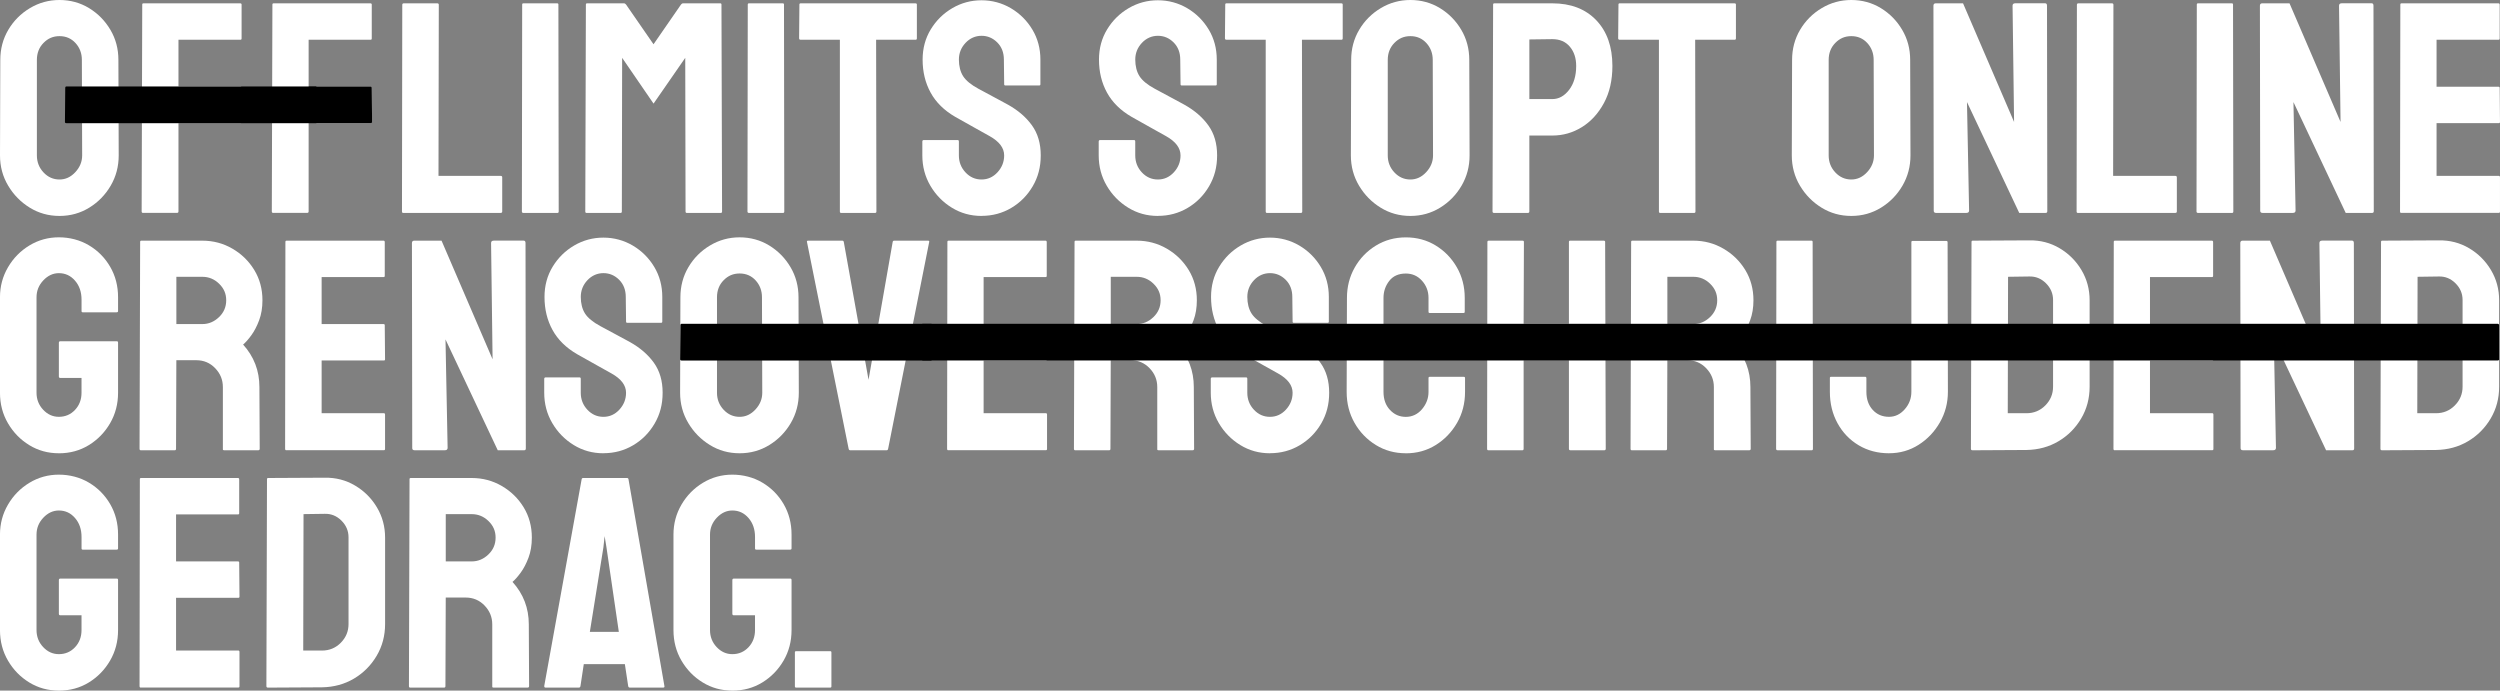 <svg width="905" height="250" viewBox="0 0 905 250" fill="none" xmlns="http://www.w3.org/2000/svg">
<rect x="0" y="0" width="905" height="250" fill="#808080" stroke="none"/>
<g clip-path="url(#clip0_220_2246)">
<path d="M21.54 78.169C17.601 78.169 14.01 77.172 10.774 75.173C7.53 73.173 4.923 70.523 2.954 67.216C0.985 63.91 0 60.256 0 56.257L0.109 21.695C0.109 17.696 1.072 14.064 3.005 10.794C4.938 7.523 7.544 4.909 10.824 2.946C14.104 0.982 17.674 0 21.54 0C25.406 0 29.048 0.982 32.255 2.946C35.463 4.909 38.033 7.523 39.966 10.794C41.9 14.064 42.862 17.696 42.862 21.695L42.971 56.257C42.971 60.256 42.001 63.91 40.075 67.216C38.142 70.523 35.557 73.173 32.313 75.173C29.07 77.172 25.479 78.169 21.547 78.169H21.54ZM21.54 64.978C23.726 64.978 25.638 64.09 27.281 62.307C28.925 60.531 29.743 58.509 29.743 56.257L29.634 21.695C29.634 19.299 28.867 17.262 27.339 15.588C25.812 13.92 23.878 13.082 21.547 13.082C19.216 13.082 17.355 13.898 15.755 15.537C14.148 17.169 13.351 19.226 13.351 21.695V56.257C13.351 58.654 14.155 60.711 15.755 62.415C17.355 64.126 19.288 64.978 21.547 64.978H21.54Z" fill="white"/>
<path d="M51.819 77.079C51.457 77.079 51.276 76.898 51.276 76.537L51.493 1.639C51.493 1.35 51.638 1.206 51.927 1.206H86.912C87.275 1.206 87.456 1.35 87.456 1.639V13.956C87.456 14.245 87.311 14.389 87.021 14.389H64.605V31.291H87.021C87.311 31.291 87.456 31.471 87.456 31.832L87.564 44.149C87.564 44.438 87.383 44.582 87.021 44.582H64.605V76.523C64.605 76.884 64.424 77.064 64.062 77.064H51.819V77.079Z" fill="white"/>
<path d="M98.939 77.079C98.576 77.079 98.395 76.898 98.395 76.537L98.613 1.639C98.613 1.35 98.757 1.206 99.047 1.206H134.032C134.394 1.206 134.575 1.35 134.575 1.639V13.956C134.575 14.245 134.43 14.389 134.141 14.389H111.725V31.291H134.141C134.43 31.291 134.575 31.471 134.575 31.832L134.684 44.149C134.684 44.438 134.503 44.582 134.141 44.582H111.725V76.523C111.725 76.884 111.544 77.064 111.182 77.064H98.939V77.079ZM145.95 77.079C145.66 77.079 145.515 76.898 145.515 76.537L145.624 1.747C145.624 1.386 145.805 1.206 146.167 1.206H158.302C158.664 1.206 158.845 1.386 158.845 1.747L158.736 63.671H181.261C181.623 63.671 181.804 63.852 181.804 64.213V76.53C181.804 76.891 181.623 77.071 181.261 77.071H145.95V77.079Z" fill="white"/>
<path d="M189.464 77.079C189.102 77.079 188.921 76.898 188.921 76.537L189.029 1.639C189.029 1.35 189.174 1.206 189.464 1.206H201.707C201.997 1.206 202.142 1.35 202.142 1.639L202.25 76.537C202.25 76.898 202.105 77.079 201.816 77.079H189.464Z" fill="white"/>
<path d="M212.307 77.079C212.017 77.079 211.873 76.898 211.873 76.537L212.09 1.639C212.09 1.35 212.235 1.206 212.524 1.206H225.861C226.15 1.206 226.404 1.35 226.628 1.639L236.576 16.028L246.525 1.639C246.742 1.35 246.995 1.206 247.292 1.206H260.737C261.027 1.206 261.172 1.35 261.172 1.639L261.389 76.537C261.389 76.898 261.244 77.079 260.954 77.079H248.603C248.313 77.079 248.168 76.898 248.168 76.537L248.06 20.937L236.584 37.507L225.216 20.937L225.108 76.537C225.108 76.898 224.963 77.079 224.673 77.079H212.321H212.307Z" fill="white"/>
<path d="M271.127 77.079C270.765 77.079 270.584 76.898 270.584 76.537L270.693 1.639C270.693 1.35 270.838 1.206 271.127 1.206H283.37C283.66 1.206 283.805 1.35 283.805 1.639L283.913 76.537C283.913 76.898 283.769 77.079 283.479 77.079H271.127Z" fill="white"/>
<path d="M304.469 77.079C304.179 77.079 304.034 76.898 304.034 76.537V14.389H289.822C289.46 14.389 289.279 14.209 289.279 13.848L289.387 1.639C289.387 1.35 289.532 1.206 289.822 1.206H331.366C331.728 1.206 331.909 1.35 331.909 1.639V13.848C331.909 14.209 331.765 14.389 331.475 14.389H317.154L317.262 76.53C317.262 76.891 317.117 77.071 316.828 77.071H304.476L304.469 77.079Z" fill="white"/>
<path d="M355.31 78.169C351.371 78.169 347.78 77.172 344.544 75.172C341.3 73.173 338.715 70.523 336.782 67.216C334.849 63.91 333.886 60.256 333.886 56.257V51.239C333.886 50.878 334.067 50.697 334.436 50.697H346.68C346.969 50.697 347.114 50.878 347.114 51.239V56.257C347.114 58.654 347.918 60.711 349.518 62.415C351.118 64.126 353.051 64.978 355.31 64.978C357.569 64.978 359.502 64.105 361.102 62.365C362.702 60.617 363.506 58.589 363.506 56.257C363.506 53.571 361.754 51.239 358.257 49.282C357.091 48.625 355.267 47.615 352.79 46.228C350.314 44.849 347.983 43.543 345.796 42.301C341.785 39.976 338.817 37.052 336.883 33.522C334.95 29.998 333.987 26.02 333.987 21.58C333.987 17.508 334.972 13.862 336.941 10.627C338.911 7.393 341.517 4.83 344.761 2.938C348.005 1.047 351.523 0.101 355.31 0.101C359.097 0.101 362.724 1.069 365.968 2.989C369.211 4.917 371.796 7.494 373.729 10.729C375.662 13.963 376.625 17.58 376.625 21.573V30.511C376.625 30.8 376.481 30.944 376.191 30.944H363.948C363.658 30.944 363.513 30.8 363.513 30.511L363.405 21.573C363.405 19.031 362.601 16.959 361.001 15.357C359.393 13.761 357.504 12.96 355.317 12.96C353.131 12.96 351.125 13.812 349.525 15.523C347.918 17.234 347.121 19.248 347.121 21.573C347.121 23.898 347.628 25.97 348.649 27.572C349.67 29.168 351.531 30.699 354.224 32.15C354.586 32.366 355.295 32.749 356.353 33.291C357.41 33.839 358.554 34.453 359.799 35.146C361.037 35.839 362.152 36.438 363.137 36.944C364.121 37.456 364.722 37.781 364.94 37.926C368.581 39.962 371.463 42.452 373.577 45.391C375.691 48.337 376.748 51.954 376.748 56.235C376.748 60.516 375.778 64.105 373.852 67.411C371.919 70.718 369.334 73.339 366.091 75.259C362.847 77.187 359.256 78.147 355.324 78.147L355.31 78.169Z" fill="white"/>
<path d="M419.155 78.169C415.216 78.169 411.625 77.172 408.389 75.172C405.145 73.173 402.56 70.523 400.627 67.216C398.694 63.91 397.731 60.256 397.731 56.257V51.239C397.731 50.878 397.912 50.697 398.281 50.697H410.524C410.814 50.697 410.959 50.878 410.959 51.239V56.257C410.959 58.654 411.762 60.711 413.363 62.415C414.963 64.126 416.896 64.978 419.155 64.978C421.414 64.978 423.347 64.105 424.947 62.365C426.547 60.617 427.351 58.589 427.351 56.257C427.351 53.571 425.599 51.239 422.102 49.282C420.936 48.625 419.111 47.615 416.635 46.228C414.159 44.849 411.828 43.543 409.641 42.301C405.63 39.976 402.661 37.052 400.728 33.522C398.795 29.998 397.832 26.02 397.832 21.58C397.832 17.508 398.817 13.862 400.786 10.627C402.756 7.393 405.362 4.83 408.606 2.938C411.849 1.047 415.368 0.101 419.155 0.101C422.941 0.101 426.569 1.069 429.813 2.989C433.056 4.917 435.641 7.494 437.574 10.729C439.507 13.963 440.47 17.58 440.47 21.573V30.511C440.47 30.8 440.325 30.944 440.036 30.944H427.792C427.503 30.944 427.358 30.8 427.358 30.511L427.249 21.573C427.249 19.031 426.446 16.959 424.846 15.357C423.238 13.761 421.349 12.96 419.162 12.96C416.976 12.96 414.97 13.812 413.37 15.523C411.762 17.234 410.966 19.248 410.966 21.573C410.966 23.898 411.473 25.97 412.494 27.572C413.515 29.168 415.375 30.699 418.069 32.15C418.431 32.366 419.14 32.749 420.197 33.291C421.255 33.839 422.398 34.453 423.644 35.146C424.882 35.839 425.997 36.438 426.982 36.944C427.966 37.456 428.567 37.781 428.784 37.926C432.426 39.962 435.308 42.452 437.422 45.391C439.536 48.337 440.593 51.954 440.593 56.235C440.593 60.516 439.623 64.105 437.697 67.411C435.764 70.718 433.179 73.339 429.936 75.259C426.692 77.187 423.101 78.147 419.169 78.147L419.155 78.169Z" fill="white"/>
<path d="M458.622 77.079C458.332 77.079 458.187 76.898 458.187 76.537V14.389H443.975C443.613 14.389 443.432 14.209 443.432 13.848L443.54 1.639C443.54 1.35 443.685 1.206 443.975 1.206H485.519C485.881 1.206 486.062 1.35 486.062 1.639V13.848C486.062 14.209 485.918 14.389 485.628 14.389H471.307L471.415 76.53C471.415 76.891 471.27 77.071 470.981 77.071H458.629L458.622 77.079Z" fill="white"/>
<path d="M510.556 78.169C506.618 78.169 503.026 77.172 499.79 75.173C496.546 73.173 493.94 70.523 491.97 67.216C490.001 63.91 489.016 60.256 489.016 56.257L489.125 21.695C489.125 17.696 490.088 14.064 492.021 10.794C493.954 7.523 496.561 4.909 499.841 2.946C503.12 0.982 506.69 0 510.556 0C514.423 0 518.064 0.982 521.272 2.946C524.479 4.909 527.05 7.523 528.983 10.794C530.916 14.064 531.879 17.696 531.879 21.695L531.988 56.257C531.988 60.256 531.017 63.91 529.091 67.216C527.158 70.523 524.573 73.173 521.33 75.173C518.086 77.172 514.495 78.169 510.563 78.169H510.556ZM510.556 64.978C512.743 64.978 514.654 64.09 516.298 62.307C517.941 60.531 518.759 58.509 518.759 56.257L518.651 21.695C518.651 19.299 517.883 17.262 516.356 15.588C514.828 13.92 512.895 13.082 510.563 13.082C508.232 13.082 506.371 13.898 504.771 15.537C503.164 17.169 502.367 19.226 502.367 21.695V56.257C502.367 58.654 503.171 60.711 504.771 62.415C506.371 64.126 508.304 64.978 510.563 64.978H510.556Z" fill="white"/>
<path d="M540.835 77.079C540.473 77.079 540.292 76.898 540.292 76.537L540.509 1.639C540.509 1.35 540.654 1.206 540.944 1.206H561.933C568.638 1.206 573.938 3.242 577.84 7.314C581.736 11.386 583.69 16.909 583.69 23.883C583.69 29.045 582.67 33.514 580.628 37.29C578.586 41.073 575.929 43.976 572.649 46.012C569.369 48.048 565.8 49.066 561.933 49.066H553.622V76.537C553.622 76.898 553.441 77.079 553.078 77.079H540.835ZM553.629 35.868H561.941C564.272 35.868 566.292 34.763 568.008 32.54C569.717 30.323 570.578 27.435 570.578 23.876C570.578 21.038 569.811 18.714 568.283 16.901C566.755 15.082 564.641 14.172 561.941 14.172L553.629 14.281V35.868Z" fill="white"/>
<path d="M600.966 77.079C600.676 77.079 600.531 76.898 600.531 76.537V14.389H586.319C585.957 14.389 585.776 14.209 585.776 13.848L585.884 1.639C585.884 1.35 586.029 1.206 586.319 1.206H627.863C628.225 1.206 628.406 1.35 628.406 1.639V13.848C628.406 14.209 628.262 14.389 627.972 14.389H613.651L613.759 76.53C613.759 76.891 613.615 77.071 613.325 77.071H600.973L600.966 77.079Z" fill="white"/>
<path d="M670.168 78.169C666.23 78.169 662.646 77.172 659.402 75.173C656.159 73.173 653.552 70.523 651.583 67.216C649.613 63.91 648.629 60.256 648.629 56.257L648.737 21.695C648.737 17.696 649.7 14.064 651.633 10.794C653.566 7.523 656.173 4.909 659.453 2.946C662.733 0.982 666.302 0 670.168 0C674.035 0 677.677 0.982 680.884 2.946C684.092 4.909 686.662 7.523 688.588 10.794C690.521 14.064 691.484 17.696 691.484 21.695L691.593 56.257C691.593 60.256 690.622 63.91 688.696 67.216C686.763 70.523 684.178 73.173 680.935 75.173C677.691 77.172 674.1 78.169 670.168 78.169ZM670.168 64.978C672.355 64.978 674.266 64.09 675.91 62.307C677.554 60.531 678.372 58.509 678.372 56.257L678.263 21.695C678.263 19.299 677.496 17.262 675.968 15.588C674.44 13.92 672.507 13.082 670.176 13.082C667.844 13.082 665.984 13.898 664.383 15.537C662.783 17.169 661.98 19.226 661.98 21.695V56.257C661.98 58.654 662.783 60.711 664.383 62.415C665.984 64.126 667.917 64.978 670.176 64.978H670.168Z" fill="white"/>
<path d="M700.889 77.079C700.303 77.079 700.013 76.826 700.013 76.313L699.904 2.072C699.904 1.495 700.194 1.198 700.78 1.198H710.62L729.097 44.149L728.547 2.065C728.547 1.487 728.873 1.191 729.532 1.191H740.356C740.79 1.191 741.015 1.48 741.015 2.065L741.123 76.414C741.123 76.848 740.942 77.071 740.58 77.071H730.958L712.046 36.951L712.814 76.198C712.814 76.783 712.488 77.071 711.829 77.071H700.896L700.889 77.079Z" fill="white"/>
<path d="M752.165 77.079C751.875 77.079 751.73 76.898 751.73 76.537L751.839 1.747C751.839 1.386 752.02 1.206 752.382 1.206H764.517C764.879 1.206 765.06 1.386 765.06 1.747L764.951 63.671H787.476C787.838 63.671 788.019 63.852 788.019 64.213V76.53C788.019 76.891 787.838 77.071 787.476 77.071H752.165V77.079Z" fill="white"/>
<path d="M795.679 77.079C795.317 77.079 795.136 76.898 795.136 76.537L795.244 1.639C795.244 1.35 795.389 1.206 795.679 1.206H807.922C808.212 1.206 808.357 1.35 808.357 1.639L808.465 76.537C808.465 76.898 808.32 77.079 808.031 77.079H795.679Z" fill="white"/>
<path d="M819.072 77.079C818.486 77.079 818.196 76.826 818.196 76.313L818.088 2.072C818.088 1.495 818.377 1.198 818.964 1.198H828.803L847.28 44.149L846.73 2.065C846.73 1.487 847.056 1.191 847.715 1.191H858.539C858.973 1.191 859.198 1.48 859.198 2.065L859.307 76.414C859.307 76.848 859.125 77.071 858.763 77.071H849.141L830.23 36.951L830.997 76.198C830.997 76.783 830.671 77.071 830.012 77.071H819.08L819.072 77.079Z" fill="white"/>
<path d="M869.247 77.079C868.958 77.079 868.813 76.898 868.813 76.537L868.922 1.639C868.922 1.35 869.066 1.206 869.356 1.206H904.45C904.739 1.206 904.884 1.386 904.884 1.747V13.956C904.884 14.245 904.739 14.389 904.45 14.389H882.034V31.399H904.45C904.739 31.399 904.884 31.543 904.884 31.832L904.993 44.149C904.993 44.438 904.848 44.582 904.558 44.582H882.034V63.657H904.558C904.848 63.657 904.993 63.837 904.993 64.198V76.624C904.993 76.912 904.848 77.057 904.558 77.057H869.247V77.079Z" fill="white"/>
<path d="M21.316 164.084C17.377 164.084 13.807 163.102 10.6 161.139C7.392 159.175 4.822 156.54 2.889 153.233C0.956 149.926 -0.007 146.237 -0.007 142.165V107.604C-0.007 103.676 0.956 100.066 2.889 96.76C4.822 93.453 7.407 90.818 10.65 88.854C13.894 86.89 17.449 85.908 21.308 85.908C25.167 85.908 28.939 86.869 32.183 88.796C35.427 90.724 37.997 93.323 39.894 96.594C41.791 99.864 42.739 103.532 42.739 107.604V112.622C42.739 112.91 42.559 113.055 42.196 113.055H29.953C29.663 113.055 29.519 112.91 29.519 112.622V108.477C29.519 105.72 28.737 103.424 27.166 101.611C25.595 99.792 23.647 98.882 21.316 98.882C19.201 98.882 17.326 99.756 15.682 101.496C14.039 103.236 13.221 105.279 13.221 107.604V142.165C13.221 144.562 14.024 146.62 15.625 148.324C17.225 150.035 19.122 150.887 21.308 150.887C23.64 150.887 25.587 150.049 27.158 148.381C28.722 146.714 29.512 144.641 29.512 142.165V136.822H21.858C21.489 136.822 21.308 136.642 21.308 136.281V124.072C21.308 123.711 21.489 123.531 21.858 123.531H42.305C42.595 123.531 42.739 123.711 42.739 124.072V142.172C42.739 146.244 41.769 149.934 39.843 153.24C37.91 156.547 35.34 159.182 32.132 161.146C28.925 163.11 25.319 164.092 21.308 164.092L21.316 164.084Z" fill="white"/>
<path d="M50.95 162.994C50.66 162.994 50.516 162.814 50.516 162.453L50.733 87.555C50.733 87.266 50.877 87.121 51.167 87.121H73.25C77.189 87.121 80.809 88.082 84.125 90.009C87.441 91.937 90.084 94.514 92.053 97.749C94.022 100.983 95.007 104.637 95.007 108.701C95.007 111.394 94.609 113.806 93.805 115.95C93.001 118.094 92.053 119.914 90.96 121.401C89.867 122.888 88.882 124 88.006 124.729C91.944 129.09 93.907 134.216 93.907 140.1L94.015 162.453C94.015 162.814 93.834 162.994 93.465 162.994H81.113C80.823 162.994 80.679 162.886 80.679 162.669V140.1C80.679 137.487 79.752 135.212 77.891 133.285C76.03 131.357 73.757 130.397 71.056 130.397H63.838L63.729 162.446C63.729 162.807 63.584 162.987 63.295 162.987H50.943L50.95 162.994ZM63.852 117.315H73.257C75.516 117.315 77.522 116.477 79.267 114.809C81.019 113.142 81.888 111.106 81.888 108.701C81.888 106.297 81.033 104.377 79.317 102.709C77.601 101.041 75.581 100.204 73.25 100.204H63.845V117.322L63.852 117.315Z" fill="white"/>
<path d="M103.645 162.994C103.355 162.994 103.21 162.814 103.21 162.453L103.319 87.555C103.319 87.266 103.464 87.121 103.753 87.121H138.847C139.137 87.121 139.281 87.302 139.281 87.663V99.871C139.281 100.16 139.137 100.305 138.847 100.305H116.431V117.315H138.847C139.137 117.315 139.281 117.459 139.281 117.748L139.39 130.065C139.39 130.353 139.245 130.498 138.956 130.498H116.431V149.573H138.956C139.245 149.573 139.39 149.753 139.39 150.114V162.539C139.39 162.828 139.245 162.973 138.956 162.973H103.645V162.994Z" fill="white"/>
<path d="M150.106 162.994C149.519 162.994 149.23 162.741 149.23 162.229L149.121 87.988C149.121 87.41 149.411 87.114 149.997 87.114H159.837L178.314 130.065L177.771 87.981C177.771 87.403 178.097 87.107 178.755 87.107H189.58C190.014 87.107 190.239 87.396 190.239 87.981L190.347 162.33C190.347 162.763 190.166 162.987 189.804 162.987H180.182L161.27 122.867L162.038 162.113C162.038 162.698 161.712 162.987 161.053 162.987H150.12L150.106 162.994Z" fill="white"/>
<path d="M218.432 164.084C214.494 164.084 210.902 163.088 207.666 161.088C204.422 159.088 201.838 156.439 199.904 153.132C197.971 149.825 197.008 146.172 197.008 142.172V137.155C197.008 136.794 197.189 136.613 197.559 136.613H209.802C210.091 136.613 210.236 136.794 210.236 137.155V142.172C210.236 144.569 211.04 146.627 212.64 148.331C214.24 150.042 216.173 150.894 218.432 150.894C220.691 150.894 222.624 150.02 224.225 148.28C225.825 146.533 226.628 144.504 226.628 142.172C226.628 139.486 224.876 137.154 221.379 135.198C220.213 134.541 218.389 133.53 215.913 132.144C213.437 130.765 211.105 129.458 208.919 128.216C204.907 125.892 201.939 122.968 200.006 119.437C198.073 115.914 197.11 111.936 197.11 107.496C197.11 103.424 198.094 99.778 200.064 96.543C202.033 93.309 204.64 90.746 207.883 88.854C211.127 86.963 214.646 86.017 218.432 86.017C222.219 86.017 225.846 86.984 229.09 88.905C232.334 90.832 234.918 93.41 236.852 96.644C238.785 99.879 239.748 103.496 239.748 107.488V116.426C239.748 116.715 239.603 116.86 239.313 116.86H227.07C226.78 116.86 226.636 116.715 226.636 116.426L226.527 107.488C226.527 104.947 225.723 102.875 224.123 101.272C222.516 99.677 220.626 98.875 218.44 98.875C216.253 98.875 214.247 99.727 212.647 101.438C211.04 103.149 210.244 105.164 210.244 107.488C210.244 109.813 210.75 111.885 211.771 113.488C212.792 115.084 214.653 116.614 217.346 118.065C217.708 118.282 218.418 118.665 219.475 119.206C220.532 119.755 221.676 120.368 222.921 121.062C224.159 121.755 225.274 122.354 226.259 122.859C227.244 123.372 227.845 123.697 228.062 123.841C231.704 125.877 234.585 128.368 236.7 131.306C238.814 134.252 239.871 137.869 239.871 142.151C239.871 146.432 238.901 150.02 236.975 153.327C235.042 156.634 232.457 159.254 229.213 161.175C225.969 163.102 222.378 164.063 218.447 164.063L218.432 164.084Z" fill="white"/>
<path d="M267.739 164.084C263.8 164.084 260.209 163.088 256.972 161.088C253.729 159.088 251.122 156.439 249.153 153.132C247.184 149.825 246.199 146.172 246.199 142.172L246.307 107.611C246.307 103.611 247.27 99.98 249.204 96.709C251.137 93.439 253.743 90.825 257.023 88.861C260.303 86.897 263.872 85.916 267.739 85.916C271.605 85.916 275.247 86.897 278.454 88.861C281.662 90.825 284.232 93.439 286.165 96.709C288.098 99.98 289.061 103.611 289.061 107.611L289.17 142.172C289.17 146.172 288.2 149.825 286.274 153.132C284.341 156.439 281.756 159.088 278.512 161.088C275.269 163.088 271.677 164.084 267.746 164.084H267.739ZM267.739 150.894C269.925 150.894 271.837 150.006 273.48 148.222C275.124 146.446 275.942 144.425 275.942 142.172L275.833 107.611C275.833 105.214 275.066 103.178 273.538 101.503C272.01 99.835 270.077 98.998 267.746 98.998C265.415 98.998 263.554 99.814 261.954 101.453C260.346 103.084 259.55 105.142 259.55 107.611V142.172C259.55 144.569 260.354 146.627 261.954 148.331C263.554 150.042 265.487 150.894 267.746 150.894H267.739Z" fill="white"/>
<path d="M307.756 162.994C307.466 162.994 307.278 162.814 307.205 162.453L292.117 87.555C292.044 87.266 292.189 87.121 292.551 87.121H304.903C305.193 87.121 305.374 87.266 305.446 87.555L314.41 137.487L323.156 87.555C323.228 87.266 323.409 87.121 323.699 87.121H335.942C336.304 87.121 336.449 87.266 336.377 87.555L321.505 162.453C321.433 162.814 321.252 162.994 320.962 162.994H307.734H307.756Z" fill="white"/>
<path d="M343.284 162.994C342.994 162.994 342.849 162.814 342.849 162.453L342.958 87.555C342.958 87.266 343.103 87.121 343.392 87.121H378.486C378.776 87.121 378.921 87.302 378.921 87.663V99.871C378.921 100.16 378.776 100.305 378.486 100.305H356.07V117.315H378.486C378.776 117.315 378.921 117.459 378.921 117.748L379.029 130.065C379.029 130.353 378.884 130.498 378.595 130.498H356.07V149.573H378.595C378.884 149.573 379.029 149.753 379.029 150.114V162.539C379.029 162.828 378.884 162.973 378.595 162.973H343.284V162.994Z" fill="white"/>
<path d="M389.202 162.994C388.912 162.994 388.767 162.814 388.767 162.453L388.985 87.555C388.985 87.266 389.129 87.121 389.419 87.121H411.502C415.441 87.121 419.061 88.082 422.377 90.009C425.693 91.937 428.336 94.514 430.305 97.749C432.274 100.983 433.259 104.637 433.259 108.701C433.259 111.394 432.861 113.806 432.057 115.95C431.253 118.094 430.305 119.914 429.212 121.401C428.118 122.888 427.134 124 426.258 124.729C430.196 129.09 432.158 134.216 432.158 140.1L432.267 162.453C432.267 162.814 432.086 162.994 431.717 162.994H419.365C419.075 162.994 418.93 162.886 418.93 162.669V140.1C418.93 137.487 418.004 135.212 416.143 133.285C414.282 131.357 412.009 130.397 409.308 130.397H402.089L401.981 162.446C401.981 162.807 401.836 162.987 401.546 162.987H389.194L389.202 162.994ZM402.104 117.315H411.509C413.768 117.315 415.774 116.477 417.518 114.809C419.271 113.142 420.14 111.106 420.14 108.701C420.14 106.297 419.285 104.377 417.569 102.709C415.853 101.041 413.833 100.204 411.502 100.204H402.097V117.322L402.104 117.315Z" fill="white"/>
<path d="M459.722 164.084C455.783 164.084 452.192 163.088 448.956 161.088C445.712 159.088 443.127 156.439 441.194 153.132C439.261 149.825 438.298 146.172 438.298 142.172V137.155C438.298 136.794 438.479 136.613 438.848 136.613H451.092C451.381 136.613 451.526 136.794 451.526 137.155V142.172C451.526 144.569 452.33 146.627 453.93 148.331C455.53 150.042 457.463 150.894 459.722 150.894C461.981 150.894 463.914 150.02 465.514 148.28C467.115 146.533 467.918 144.504 467.918 142.172C467.918 139.486 466.166 137.154 462.669 135.198C461.503 134.541 459.679 133.53 457.203 132.144C454.726 130.765 452.395 129.458 450.208 128.216C446.197 125.892 443.229 122.968 441.296 119.437C439.362 115.914 438.4 111.936 438.4 107.496C438.4 103.424 439.384 99.778 441.354 96.543C443.323 93.309 445.929 90.746 449.173 88.854C452.417 86.963 455.936 86.017 459.722 86.017C463.509 86.017 467.136 86.984 470.38 88.905C473.624 90.832 476.208 93.41 478.141 96.644C480.075 99.879 481.038 103.496 481.038 107.488V116.426C481.038 116.715 480.893 116.86 480.603 116.86H468.36C468.07 116.86 467.925 116.715 467.925 116.426L467.817 107.488C467.817 104.947 467.013 102.875 465.413 101.272C463.806 99.677 461.916 98.875 459.729 98.875C457.543 98.875 455.537 99.727 453.937 101.438C452.33 103.149 451.533 105.164 451.533 107.488C451.533 109.813 452.04 111.885 453.061 113.488C454.082 115.084 455.943 116.614 458.636 118.065C458.998 118.282 459.708 118.665 460.765 119.206C461.822 119.755 462.966 120.368 464.211 121.062C465.449 121.755 466.564 122.354 467.549 122.859C468.534 123.372 469.135 123.697 469.352 123.841C472.994 125.877 475.875 128.368 477.989 131.306C480.104 134.252 481.161 137.869 481.161 142.151C481.161 146.432 480.19 150.02 478.265 153.327C476.331 156.634 473.747 159.254 470.503 161.175C467.259 163.102 463.668 164.063 459.737 164.063L459.722 164.084Z" fill="white"/>
<path d="M508.92 164.084C504.909 164.084 501.281 163.088 498.045 161.088C494.801 159.088 492.231 156.417 490.334 153.074C488.437 149.731 487.489 145.992 487.489 141.847L487.597 107.835C487.597 103.835 488.524 100.189 490.385 96.882C492.246 93.576 494.794 90.926 498.038 88.926C501.281 86.926 504.909 85.93 508.913 85.93C512.917 85.93 516.529 86.912 519.737 88.876C522.944 90.84 525.493 93.475 527.39 96.781C529.287 100.088 530.235 103.777 530.235 107.849V112.867C530.235 113.156 530.091 113.3 529.801 113.3H517.558C517.268 113.3 517.123 113.156 517.123 112.867V107.849C517.123 105.452 516.341 103.38 514.77 101.633C513.199 99.886 511.251 99.019 508.92 99.019C506.299 99.019 504.293 99.908 502.903 101.691C501.52 103.474 500.825 105.525 500.825 107.849V141.862C500.825 144.555 501.607 146.735 503.178 148.403C504.742 150.078 506.661 150.908 508.92 150.908C511.179 150.908 513.199 149.984 514.77 148.129C516.334 146.273 517.123 144.187 517.123 141.862V136.844C517.123 136.555 517.268 136.411 517.558 136.411H529.91C530.199 136.411 530.344 136.555 530.344 136.844V141.862C530.344 146.006 529.374 149.746 527.448 153.089C525.515 156.431 522.944 159.103 519.737 161.103C516.529 163.102 512.924 164.099 508.913 164.099L508.92 164.084Z" fill="white"/>
<path d="M538.764 162.994C538.475 162.994 538.33 162.814 538.33 162.453L538.439 87.555C538.439 87.266 538.62 87.121 538.982 87.121H551.116C551.478 87.121 551.659 87.266 551.659 87.555L551.551 117.206H567.95V87.555C567.95 87.266 568.095 87.121 568.384 87.121H580.519C580.881 87.121 581.062 87.266 581.062 87.555L581.279 162.453C581.279 162.814 581.098 162.994 580.736 162.994H568.493C568.131 162.994 567.95 162.814 567.95 162.453V130.404H551.551V162.453C551.551 162.814 551.406 162.994 551.116 162.994H538.764Z" fill="white"/>
<path d="M590.692 162.994C590.402 162.994 590.257 162.814 590.257 162.453L590.475 87.555C590.475 87.266 590.619 87.121 590.909 87.121H612.992C616.931 87.121 620.551 88.082 623.867 90.009C627.183 91.937 629.826 94.514 631.795 97.749C633.764 100.983 634.749 104.637 634.749 108.701C634.749 111.394 634.351 113.806 633.547 115.95C632.743 118.094 631.795 119.914 630.702 121.401C629.608 122.888 628.624 124 627.748 124.729C631.686 129.09 633.648 134.216 633.648 140.1L633.757 162.453C633.757 162.814 633.576 162.994 633.207 162.994H620.855C620.565 162.994 620.42 162.886 620.42 162.669V140.1C620.42 137.487 619.494 135.212 617.633 133.285C615.772 131.357 613.499 130.397 610.798 130.397H603.579L603.471 162.446C603.471 162.807 603.326 162.987 603.036 162.987H590.685L590.692 162.994ZM603.594 117.315H612.999C615.258 117.315 617.264 116.477 619.009 114.809C620.761 113.142 621.63 111.106 621.63 108.701C621.63 106.297 620.775 104.377 619.059 102.709C617.343 101.041 615.323 100.204 612.992 100.204H603.587V117.322L603.594 117.315Z" fill="white"/>
<path d="M643.495 162.994C643.133 162.994 642.952 162.814 642.952 162.453L643.061 87.555C643.061 87.266 643.206 87.121 643.495 87.121H655.739C656.028 87.121 656.173 87.266 656.173 87.555L656.282 162.453C656.282 162.814 656.137 162.994 655.847 162.994H643.495Z" fill="white"/>
<path d="M683.838 164.084C679.755 164.084 676.091 163.124 672.855 161.197C669.611 159.269 667.062 156.619 665.202 153.24C663.341 149.861 662.414 146.064 662.414 141.847V136.83C662.414 136.541 662.559 136.396 662.849 136.396H675.2C675.49 136.396 675.635 136.577 675.635 136.938V141.84C675.635 144.533 676.402 146.714 677.93 148.381C679.458 150.056 681.427 150.887 683.831 150.887C686.017 150.887 687.914 149.977 689.515 148.158C691.115 146.345 691.918 144.23 691.918 141.833V87.648C691.918 87.36 692.063 87.215 692.353 87.215H704.596C704.886 87.215 705.03 87.396 705.03 87.757L705.139 141.833C705.139 145.833 704.176 149.522 702.243 152.901C700.31 156.28 697.739 158.987 694.532 161.023C691.325 163.059 687.755 164.077 683.816 164.077L683.838 164.084Z" fill="white"/>
<path d="M714.016 162.994C713.654 162.994 713.473 162.814 713.473 162.453L713.69 87.555C713.69 87.266 713.835 87.121 714.124 87.121L734.571 87.013C738.582 86.941 742.238 87.887 745.562 89.85C748.878 91.814 751.52 94.449 753.49 97.756C755.459 101.063 756.444 104.716 756.444 108.709V139.999C756.444 144.215 755.423 148.049 753.381 151.5C751.339 154.951 748.61 157.695 745.178 159.731C741.753 161.767 737.887 162.821 733.586 162.893L714.016 163.001V162.994ZM726.809 149.587H733.586C736.28 149.587 738.56 148.641 740.421 146.75C742.282 144.858 743.208 142.605 743.208 139.992V108.593C743.208 106.268 742.354 104.254 740.638 102.543C738.922 100.839 736.902 100.016 734.571 100.088L726.918 100.196L726.809 149.58V149.587Z" fill="white"/>
<path d="M765.509 162.994C765.219 162.994 765.074 162.814 765.074 162.453L765.183 87.555C765.183 87.266 765.328 87.121 765.617 87.121H800.711C801.001 87.121 801.145 87.302 801.145 87.663V99.871C801.145 100.16 801.001 100.305 800.711 100.305H778.295V117.315H800.711C801.001 117.315 801.145 117.459 801.145 117.748L801.254 130.065C801.254 130.353 801.109 130.498 800.82 130.498H778.295V149.573H800.82C801.109 149.573 801.254 149.753 801.254 150.114V162.539C801.254 162.828 801.109 162.973 800.82 162.973H765.509V162.994Z" fill="white"/>
<path d="M811.969 162.994C811.383 162.994 811.093 162.741 811.093 162.229L810.985 87.988C810.985 87.41 811.274 87.114 811.861 87.114H821.7L840.178 130.065L839.627 87.981C839.627 87.403 839.953 87.107 840.612 87.107H851.436C851.871 87.107 852.095 87.396 852.095 87.981L852.204 162.33C852.204 162.763 852.023 162.987 851.661 162.987H842.038L823.127 122.867L823.894 162.113C823.894 162.698 823.568 162.987 822.91 162.987H811.977L811.969 162.994Z" fill="white"/>
<path d="M862.261 162.994C861.899 162.994 861.718 162.814 861.718 162.453L861.935 87.555C861.935 87.266 862.08 87.121 862.369 87.121L882.816 87.013C886.827 86.941 890.483 87.887 893.807 89.85C897.123 91.814 899.765 94.449 901.735 97.756C903.704 101.063 904.689 104.716 904.689 108.709V139.999C904.689 144.215 903.668 148.049 901.626 151.5C899.584 154.951 896.855 157.695 893.423 159.731C889.998 161.767 886.132 162.821 881.831 162.893L862.261 163.001V162.994ZM875.054 149.587H881.831C884.524 149.587 886.805 148.641 888.666 146.75C890.527 144.858 891.453 142.605 891.453 139.992V108.593C891.453 106.268 890.599 104.254 888.883 102.543C887.167 100.839 885.147 100.016 882.816 100.088L875.163 100.196L875.054 149.58V149.587Z" fill="white"/>
<path d="M21.316 250C17.377 250 13.807 249.018 10.6 247.054C7.392 245.091 4.822 242.455 2.889 239.149C0.956 235.842 -0.007 232.153 -0.007 228.081V193.52C-0.007 189.592 0.956 185.982 2.889 182.675C4.822 179.369 7.407 176.734 10.65 174.77C13.894 172.806 17.449 171.824 21.308 171.824C25.167 171.824 28.939 172.784 32.183 174.712C35.427 176.64 37.997 179.239 39.894 182.509C41.791 185.78 42.739 189.448 42.739 193.52V198.537C42.739 198.826 42.559 198.97 42.196 198.97H29.953C29.663 198.97 29.519 198.826 29.519 198.537V194.393C29.519 191.635 28.737 189.339 27.166 187.527C25.595 185.708 23.647 184.798 21.316 184.798C19.201 184.798 17.326 185.672 15.682 187.412C14.039 189.152 13.221 191.195 13.221 193.52V228.081C13.221 230.478 14.024 232.535 15.625 234.239C17.225 235.95 19.122 236.802 21.308 236.802C23.64 236.802 25.587 235.965 27.158 234.297C28.722 232.629 29.512 230.557 29.512 228.081V222.738H21.858C21.489 222.738 21.308 222.558 21.308 222.197V209.988C21.308 209.627 21.489 209.446 21.858 209.446H42.305C42.595 209.446 42.739 209.627 42.739 209.988V228.088C42.739 232.16 41.769 235.849 39.843 239.156C37.91 242.463 35.34 245.098 32.132 247.062C28.925 249.025 25.319 250.007 21.308 250.007L21.316 250Z" fill="white"/>
<path d="M50.95 248.91C50.66 248.91 50.516 248.729 50.516 248.368L50.624 173.47C50.624 173.181 50.769 173.037 51.059 173.037H86.152C86.442 173.037 86.587 173.217 86.587 173.578V185.787C86.587 186.076 86.442 186.22 86.152 186.22H63.736V203.23H86.152C86.442 203.23 86.587 203.375 86.587 203.663L86.695 215.98C86.695 216.269 86.55 216.413 86.261 216.413H63.736V235.488H86.261C86.55 235.488 86.695 235.669 86.695 236.03V248.455C86.695 248.744 86.55 248.888 86.261 248.888H50.95V248.91Z" fill="white"/>
<path d="M96.976 248.91C96.614 248.91 96.433 248.729 96.433 248.368L96.651 173.47C96.651 173.181 96.795 173.037 97.085 173.037L117.532 172.929C121.543 172.856 125.199 173.802 128.522 175.766C131.838 177.73 134.481 180.365 136.45 183.672C138.42 186.978 139.404 190.632 139.404 194.624V225.915C139.404 230.131 138.384 233.965 136.342 237.416C134.3 240.867 131.57 243.61 128.146 245.646C124.721 247.682 120.855 248.737 116.554 248.809L96.984 248.917L96.976 248.91ZM109.77 235.503H116.547C119.24 235.503 121.521 234.557 123.382 232.665C125.242 230.774 126.169 228.521 126.169 225.908V194.509C126.169 192.184 125.315 190.17 123.599 188.458C121.883 186.755 119.863 185.932 117.532 186.004L109.879 186.112L109.77 235.495V235.503Z" fill="white"/>
<path d="M148.469 248.91C148.18 248.91 148.035 248.729 148.035 248.368L148.252 173.47C148.252 173.181 148.397 173.037 148.687 173.037H170.769C174.708 173.037 178.328 173.997 181.644 175.925C184.96 177.853 187.603 180.43 189.572 183.664C191.542 186.899 192.526 190.552 192.526 194.617C192.526 197.31 192.128 199.721 191.325 201.866C190.521 204.01 189.572 205.829 188.479 207.317C187.386 208.804 186.401 209.916 185.525 210.645C189.464 215.006 191.426 220.132 191.426 226.016L191.535 248.368C191.535 248.729 191.354 248.91 190.984 248.91H178.632C178.343 248.91 178.198 248.802 178.198 248.585V226.016C178.198 223.402 177.271 221.128 175.41 219.2C173.55 217.273 171.276 216.312 168.576 216.312H161.357L161.248 248.361C161.248 248.722 161.104 248.903 160.814 248.903H148.462L148.469 248.91ZM161.372 203.23H170.777C173.036 203.23 175.041 202.393 176.786 200.725C178.538 199.057 179.407 197.021 179.407 194.617C179.407 192.213 178.553 190.292 176.837 188.624C175.121 186.957 173.101 186.119 170.769 186.119H161.364V203.237L161.372 203.23Z" fill="white"/>
<path d="M197.008 248.361L210.562 173.463C210.635 173.174 210.816 173.03 211.105 173.03H226.961C227.251 173.03 227.432 173.174 227.512 173.463L240.522 248.361C240.595 248.722 240.45 248.903 240.088 248.903H227.953C227.664 248.903 227.475 248.722 227.403 248.361L226.201 240.405H211.33L210.128 248.361C210.055 248.722 209.874 248.903 209.585 248.903H197.45C197.16 248.903 197.016 248.722 197.016 248.361H197.008ZM213.516 228.738H224.015L219.533 198.104L218.874 194.068L218.44 198.104L213.523 228.738H213.516Z" fill="white"/>
<path d="M265.118 250C261.179 250 257.61 249.018 254.402 247.054C251.195 245.091 248.624 242.455 246.691 239.149C244.758 235.842 243.795 232.153 243.795 228.081V193.52C243.795 189.592 244.758 185.982 246.691 182.675C248.624 179.369 251.209 176.734 254.453 174.77C257.696 172.806 261.251 171.824 265.11 171.824C268.97 171.824 272.742 172.784 275.985 174.712C279.229 176.64 281.799 179.239 283.696 182.509C285.593 185.78 286.542 189.448 286.542 193.52V198.537C286.542 198.826 286.361 198.97 285.999 198.97H273.755C273.466 198.97 273.321 198.826 273.321 198.537V194.393C273.321 191.635 272.539 189.339 270.968 187.527C269.397 185.708 267.449 184.798 265.118 184.798C263.004 184.798 261.128 185.672 259.485 187.412C257.841 189.152 257.023 191.195 257.023 193.52V228.081C257.023 230.478 257.827 232.535 259.427 234.239C261.027 235.95 262.924 236.802 265.11 236.802C267.442 236.802 269.389 235.965 270.961 234.297C272.525 232.629 273.314 230.557 273.314 228.081V222.738H265.661C265.291 222.738 265.11 222.558 265.11 222.197V209.988C265.11 209.627 265.291 209.446 265.661 209.446H286.107C286.397 209.446 286.542 209.627 286.542 209.988V228.088C286.542 232.16 285.572 235.849 283.646 239.156C281.712 242.463 279.142 245.098 275.935 247.062C272.727 249.025 269.122 250.007 265.11 250.007L265.118 250Z" fill="white"/>
<path d="M288.185 248.91C287.896 248.91 287.751 248.765 287.751 248.477V236.16C287.751 235.871 287.896 235.726 288.185 235.726H300.537C300.827 235.726 300.972 235.871 300.972 236.16V248.477C300.972 248.765 300.827 248.91 300.537 248.91H288.185Z" fill="white"/>
<path d="M111.732 31.291H134.148C134.438 31.291 134.583 31.471 134.583 31.832L134.691 44.149C134.691 44.438 134.51 44.582 134.148 44.582H111.732" fill="black"/>
<path d="M114.52 44.59H24.052C23.69 44.59 23.509 44.445 23.509 44.157L23.618 31.84C23.618 31.479 23.763 31.298 24.052 31.298H114.52" fill="black"/>
<path d="M333.879 117.206H904.131C904.421 117.206 904.674 117.387 904.674 117.748V130.065C904.674 130.353 904.493 130.498 904.131 130.498H333.879" fill="black"/>
<path d="M337.217 130.505H246.749C246.387 130.505 246.206 130.361 246.206 130.072L246.315 117.755C246.315 117.394 246.459 117.214 246.749 117.214H337.217" fill="black"/>
</g>
<defs>
<clipPath id="clip0_220_2246">
<rect width="905" height="250" fill="white"/>
</clipPath>
</defs>
</svg>
